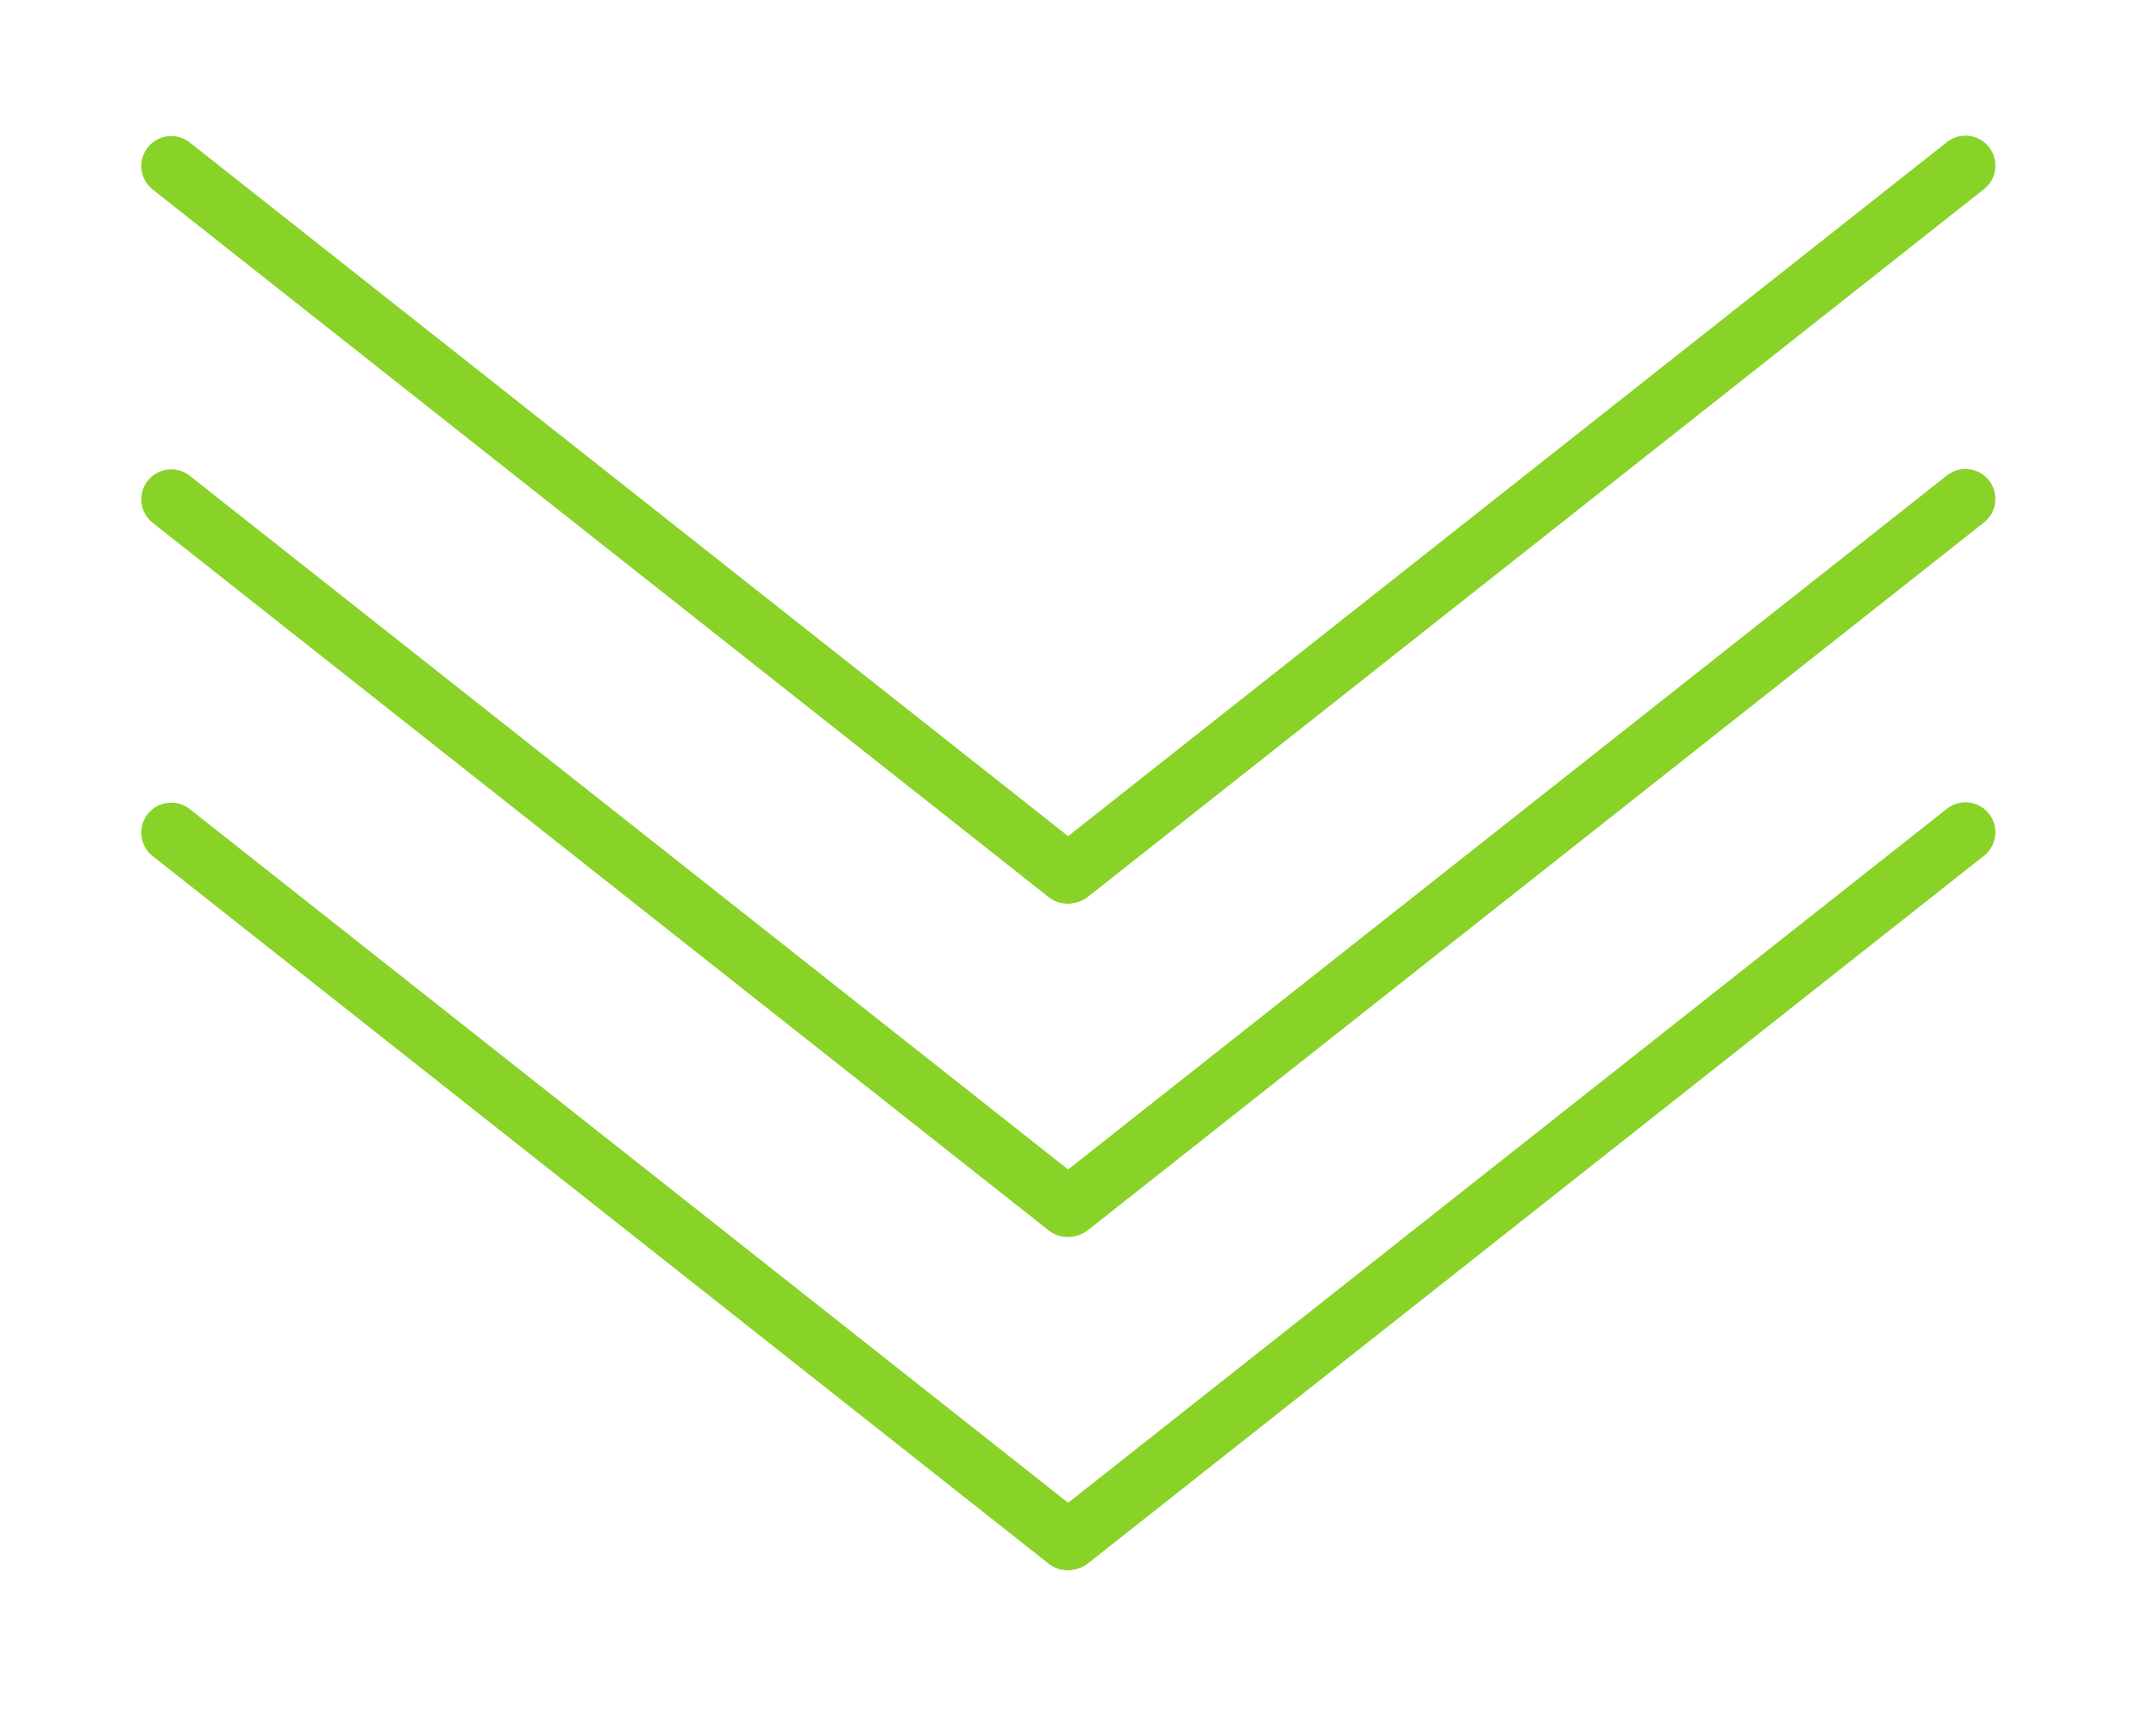 <?xml version="1.0" encoding="UTF-8" standalone="no"?>
<!DOCTYPE svg PUBLIC "-//W3C//DTD SVG 1.1//EN" "http://www.w3.org/Graphics/SVG/1.1/DTD/svg11.dtd">
<svg width="100%" height="100%" viewBox="0 0 96 77" version="1.1" xmlns="http://www.w3.org/2000/svg" xmlns:xlink="http://www.w3.org/1999/xlink" xml:space="preserve" xmlns:serif="http://www.serif.com/" style="fill-rule:evenodd;clip-rule:evenodd;stroke-linecap:round;stroke-miterlimit:10;">
    <g transform="matrix(1,0,0,1,-4147.49,-2580.54)">
        <g transform="matrix(1.333,0,0,1.333,4046.24,1508.71)">
            <g transform="matrix(0.785,0.62,0.62,-0.785,92.225,825.154)">
                <path d="M-4.104,-11.818L34.027,-11.818" style="fill:none;fill-rule:nonzero;stroke:rgb(137,211,41);stroke-width:2px;"/>
            </g>
            <g transform="matrix(-0.785,0.62,0.62,0.785,122.226,862.249)">
                <path d="M-34.027,-11.818L4.104,-11.818" style="fill:none;fill-rule:nonzero;stroke:rgb(137,211,41);stroke-width:2px;"/>
            </g>
            <g transform="matrix(0.785,0.62,0.62,-0.785,92.225,814.02)">
                <path d="M-4.104,-11.818L34.027,-11.818" style="fill:none;fill-rule:nonzero;stroke:rgb(137,211,41);stroke-width:2px;"/>
            </g>
            <g transform="matrix(-0.785,0.62,0.62,0.785,122.226,851.115)">
                <path d="M-34.027,-11.818L4.104,-11.818" style="fill:none;fill-rule:nonzero;stroke:rgb(137,211,41);stroke-width:2px;"/>
            </g>
            <g transform="matrix(0.785,0.62,0.62,-0.785,92.225,802.886)">
                <path d="M-4.104,-11.818L34.027,-11.818" style="fill:none;fill-rule:nonzero;stroke:rgb(137,211,41);stroke-width:2px;"/>
            </g>
            <g transform="matrix(-0.785,0.62,0.62,0.785,122.226,839.98)">
                <path d="M-34.027,-11.818L4.104,-11.818" style="fill:none;fill-rule:nonzero;stroke:rgb(137,211,41);stroke-width:2px;"/>
            </g>
        </g>
    </g>
</svg>
